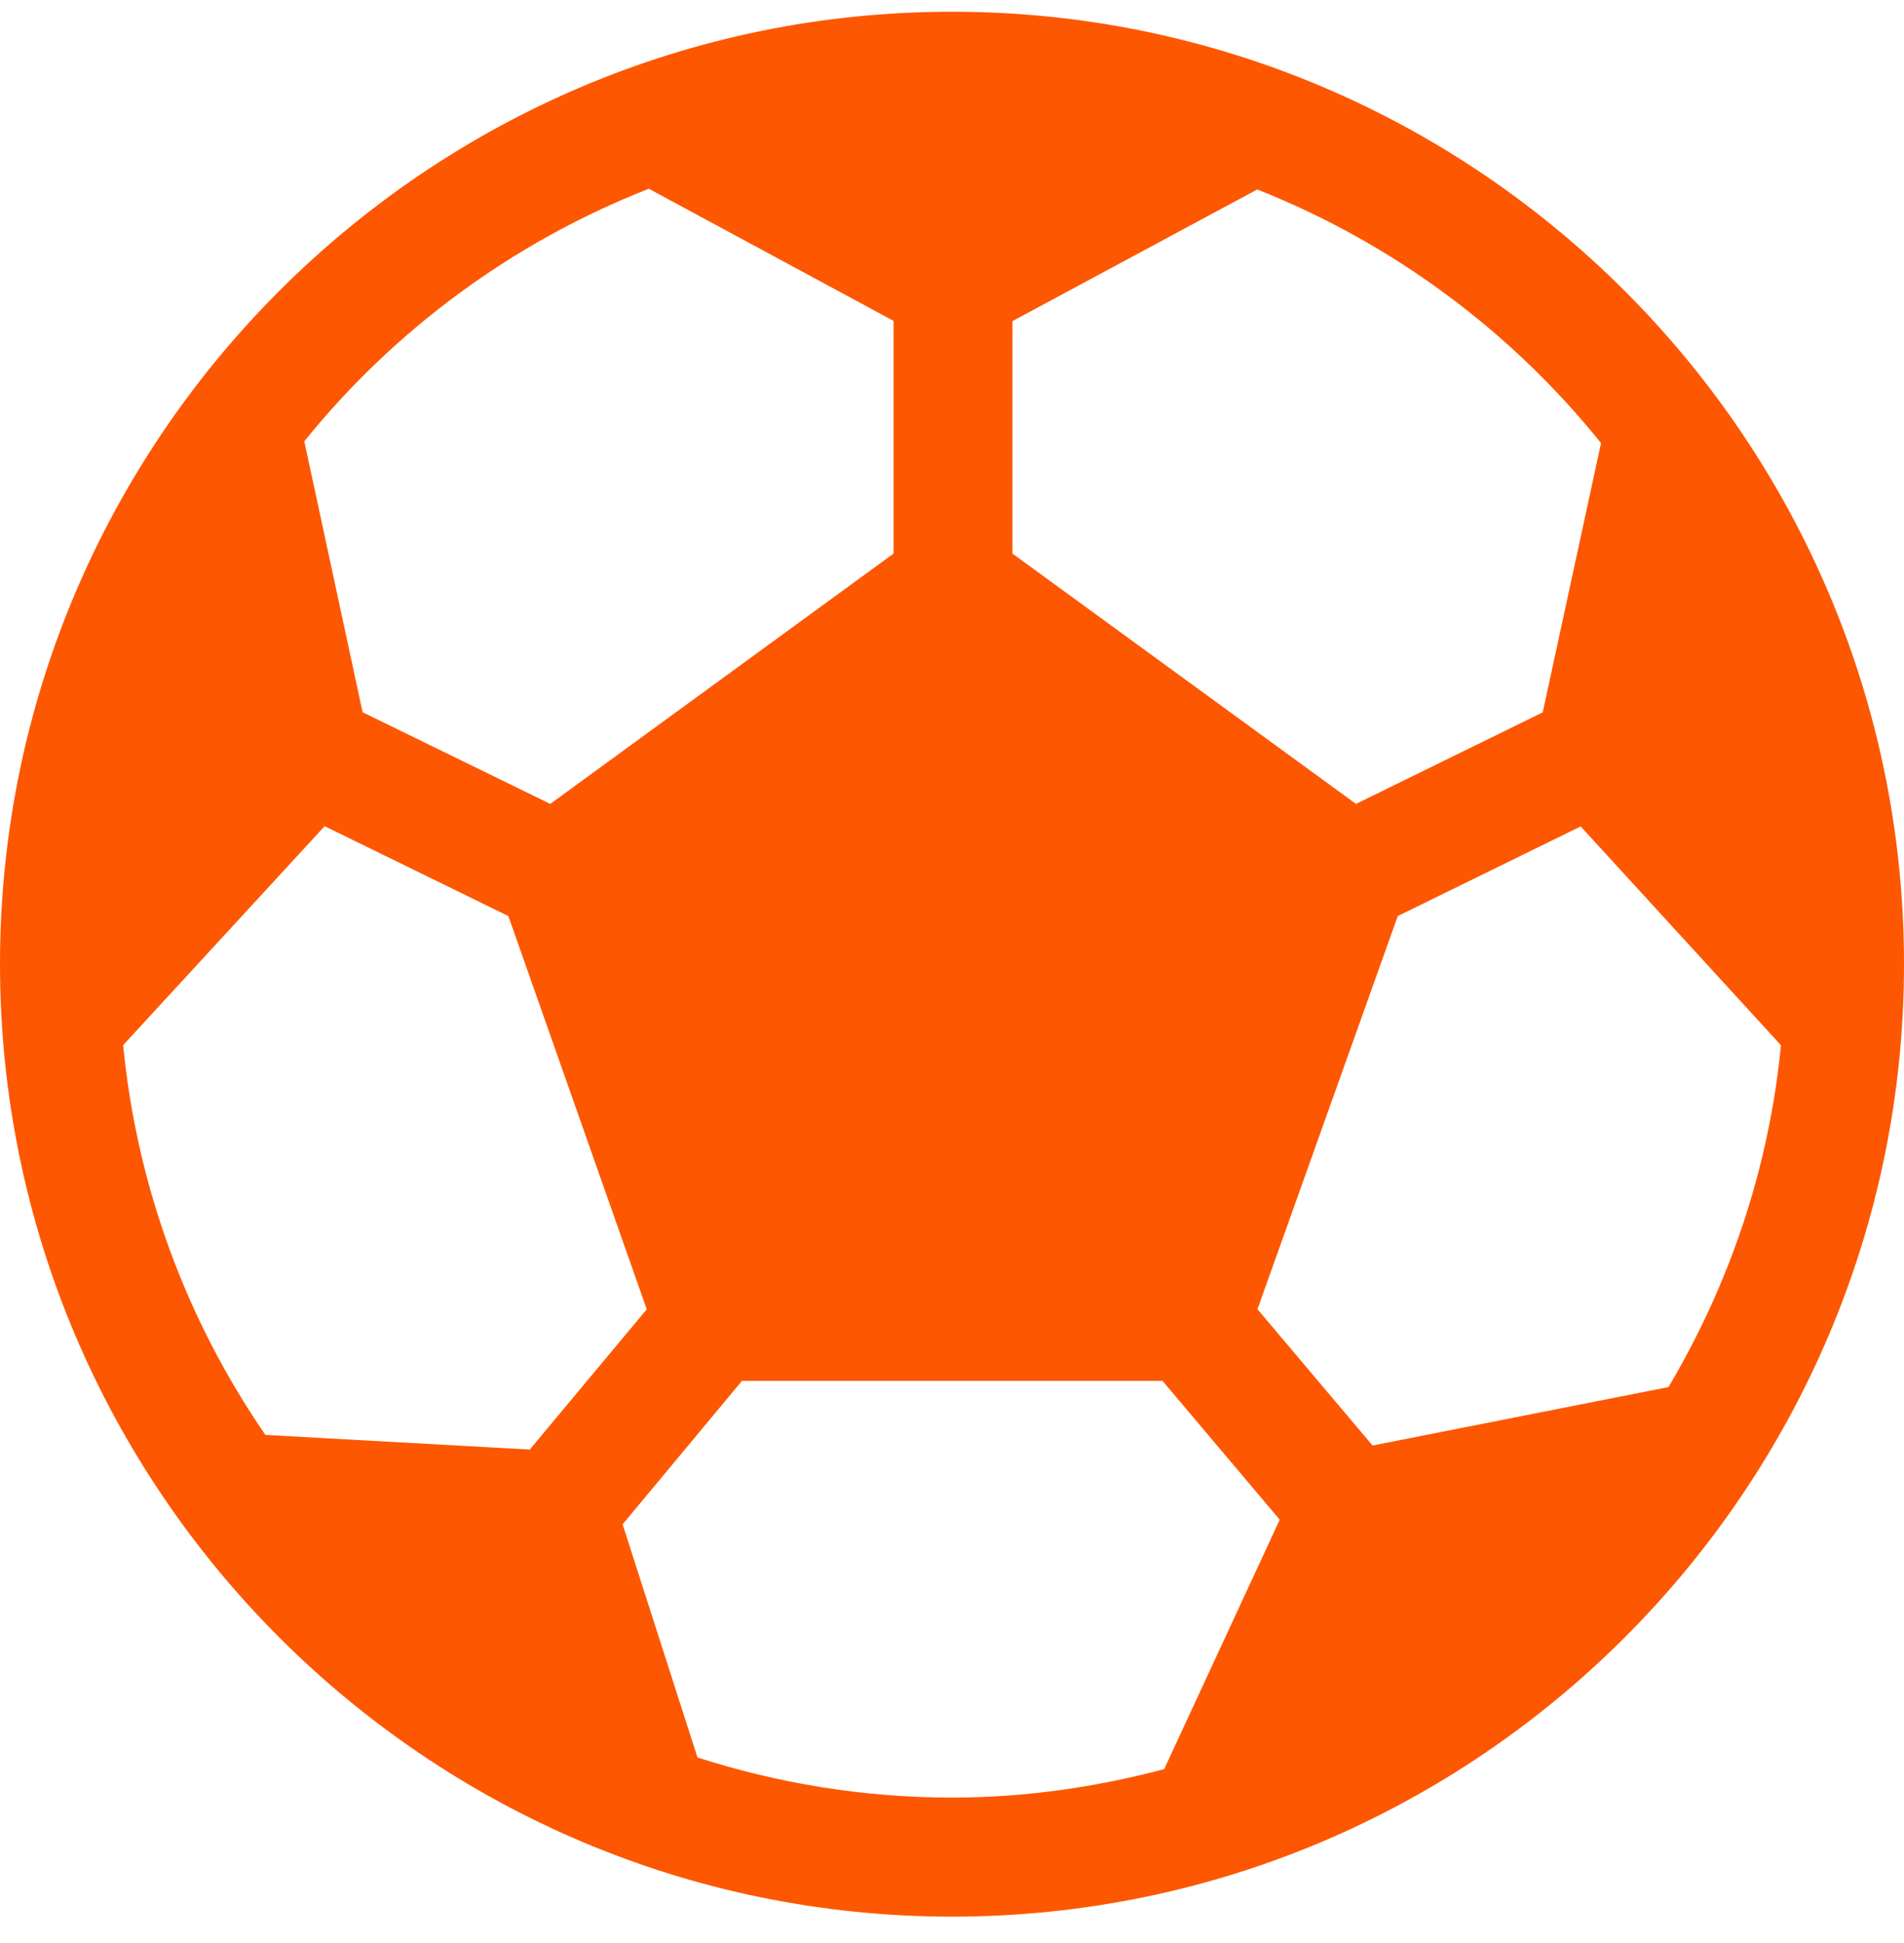 <?xml version="1.0" encoding="UTF-8"?>
<svg xmlns="http://www.w3.org/2000/svg" width="50" height="51" viewBox="0 0 50 51" fill="none">
  <path d="M25 0.308C11.216 0.308 0 11.523 0 25.308C0 39.092 11.216 50.308 25 50.308C38.784 50.308 50 39.092 50 25.308C50 11.523 38.784 0.308 25 0.308ZM26.587 8.429L33.016 4.973C36.575 6.383 39.681 8.692 42.044 11.63L40.513 18.698L35.609 21.101L26.587 14.53V8.429ZM17.038 4.954L23.466 8.423V14.53L14.45 21.101L9.522 18.695L7.991 11.583C10.359 8.651 13.472 6.354 17.038 4.954ZM6.969 37.664C4.928 34.695 3.6 31.204 3.234 27.433L8.525 21.686L13.35 24.045L16.984 34.367L13.912 38.048L6.969 37.664ZM30.572 46.436C28.788 46.908 26.928 47.183 25 47.183C22.669 47.183 20.425 46.808 18.316 46.13L16.35 40.011L19.484 36.245H30.528L33.606 39.889L30.572 46.436ZM36.044 37.942L33.022 34.364L36.706 24.045L41.509 21.692L46.769 27.436C46.453 30.689 45.406 33.723 43.816 36.408L36.044 37.942Z" fill="#FD5701"></path>
</svg>
